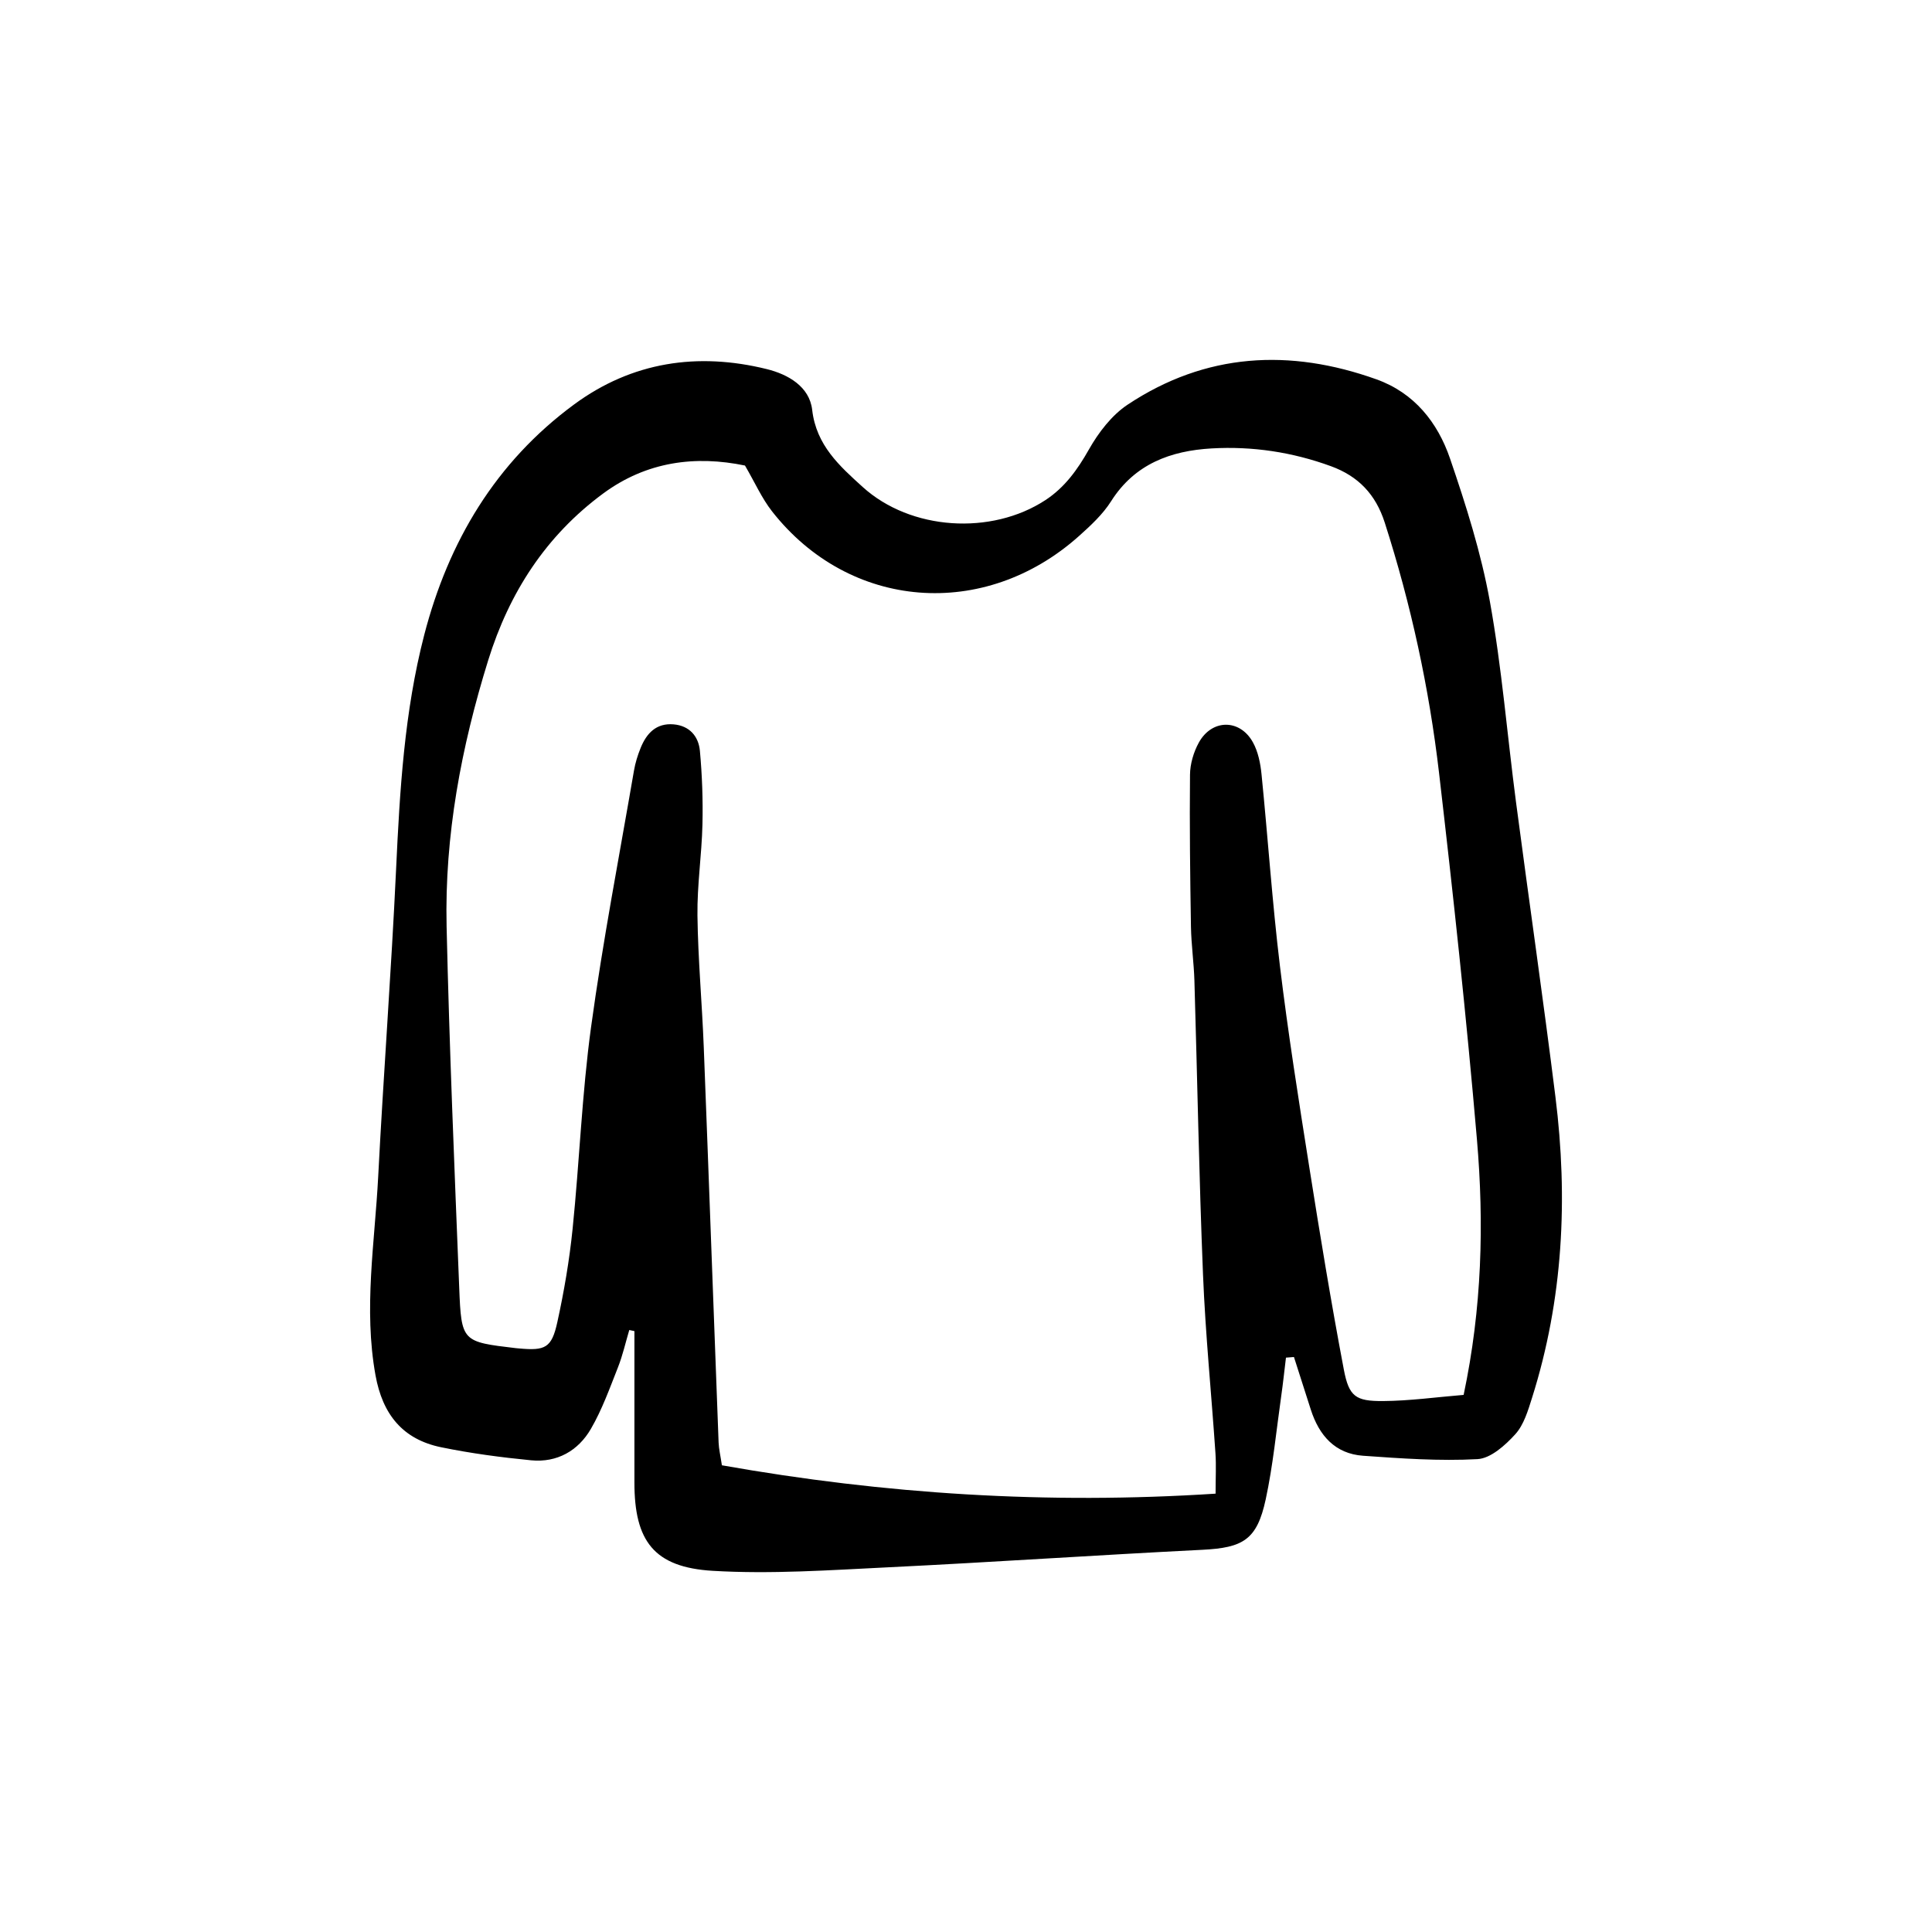 <?xml version="1.0" ?><!-- Uploaded to: SVG Repo, www.svgrepo.com, Generator: SVG Repo Mixer Tools -->
<svg fill="#000000" width="800px" height="800px" viewBox="0 0 750 750" id="Layer_1" xmlns="http://www.w3.org/2000/svg"><path d="M244.29,516.29c-1.45,4.87-2.56,9.87-4.42,14.57-3.2,8.09-6.16,16.4-10.51,23.87-4.92,8.46-13.11,13.13-23.14,12.16-11.72-1.14-23.46-2.7-34.98-5.07-14.92-3.07-22.73-12.76-25.47-27.94-4.68-25.9-.27-51.52,1.05-77.22,2.05-39.74,5.08-79.43,6.94-119.17,1.43-30.63,3.2-61.16,10.92-90.99,9.4-36.3,27.74-67.08,58.22-89.52,22.45-16.52,47.95-20.33,74.79-13.69,8.23,2.04,16.56,6.76,17.6,15.84,1.58,13.74,10.66,21.8,19.59,29.9,18.64,16.91,49.94,18.86,70.95,5.11,7.48-4.9,12.44-11.79,16.87-19.63,3.73-6.6,8.87-13.33,15.08-17.45,30.26-20.08,62.86-21.86,96.56-9.8,14.7,5.26,23.77,16.75,28.56,30.74,6.21,18.14,12.06,36.63,15.46,55.44,4.66,25.77,6.74,52,10.16,78,5.02,38.13,10.54,76.21,15.3,114.37,4.93,39.49,3,78.6-9.08,116.81-1.57,4.95-3.17,10.46-6.5,14.14-3.89,4.29-9.55,9.39-14.68,9.67-14.74,.81-29.63-.26-44.41-1.31-10.9-.77-17.08-7.9-20.29-17.89-2.19-6.81-4.37-13.63-6.55-20.44-1.03,.08-2.07,.16-3.1,.24-.61,4.97-1.13,9.95-1.84,14.91-1.91,13.4-3.18,26.94-6.03,40.14-3.39,15.68-8.76,18.76-24.64,19.55-40.63,2.03-81.23,4.81-121.87,6.79-22.7,1.11-45.53,2.71-68.14,1.37-22.84-1.35-30.42-11.59-30.41-34.27,0-19.6,0-39.2,0-58.79-.66-.14-1.33-.28-1.99-.42Zm44.95-335.56c-19.26-3.99-38.2-1.61-55.08,10.84-22.26,16.42-36.48,38.47-44.65,64.77-10.45,33.66-16.94,67.99-16.14,103.26,1.06,46.8,3.04,93.57,4.9,140.35,.83,20.95,1.14,20.93,21.95,23.4,.43,.05,.87,.08,1.31,.12,10.15,.93,12.63-.21,14.82-10.18,2.62-11.93,4.69-24.05,5.93-36.2,2.67-26.1,3.62-52.41,7.17-78.37,4.56-33.33,10.96-66.4,16.66-99.57,.51-2.99,1.44-5.97,2.58-8.79,2.3-5.68,6.06-9.74,12.81-9.16,6.18,.53,9.68,4.66,10.2,10.28,.87,9.49,1.22,19.09,.99,28.62-.28,11.78-2.09,23.55-1.94,35.3,.22,17.05,1.79,34.07,2.45,51.12,1.99,51.15,3.81,102.31,5.76,153.46,.1,2.53,.71,5.04,1.28,8.85,63.11,11.19,126.37,15.24,191.65,11.01,0-6.23,.27-10.96-.05-15.66-1.57-23.13-3.89-46.22-4.83-69.37-1.55-38.02-2.2-76.09-3.34-114.13-.21-6.98-1.22-13.94-1.34-20.91-.32-19.67-.57-39.35-.37-59.02,.04-4.2,1.39-8.78,3.43-12.48,5.06-9.17,15.91-9.24,20.98-.12,2.04,3.67,2.94,8.23,3.36,12.48,2.49,24.79,4.15,49.67,7.14,74.39,3.15,26.03,7.26,51.96,11.36,77.86,4.16,26.31,8.48,52.61,13.44,78.77,2,10.52,4.59,12.32,15.26,12.24,10.34-.07,20.67-1.52,31.25-2.39,7.13-33.72,7.97-66.5,5.16-99.2-4.07-47.47-9.19-94.87-14.7-142.21-3.85-33.04-10.9-65.5-21.1-97.26-3.53-10.98-10.29-17.97-20.82-21.83-14.99-5.49-30.57-7.83-46.39-6.92-15.82,.91-29.82,5.99-39,20.5-3.21,5.08-7.88,9.4-12.42,13.47-36.81,32.95-89.12,28.81-119.19-9.52-3.97-5.06-6.64-11.15-10.52-17.8Z"/></svg>